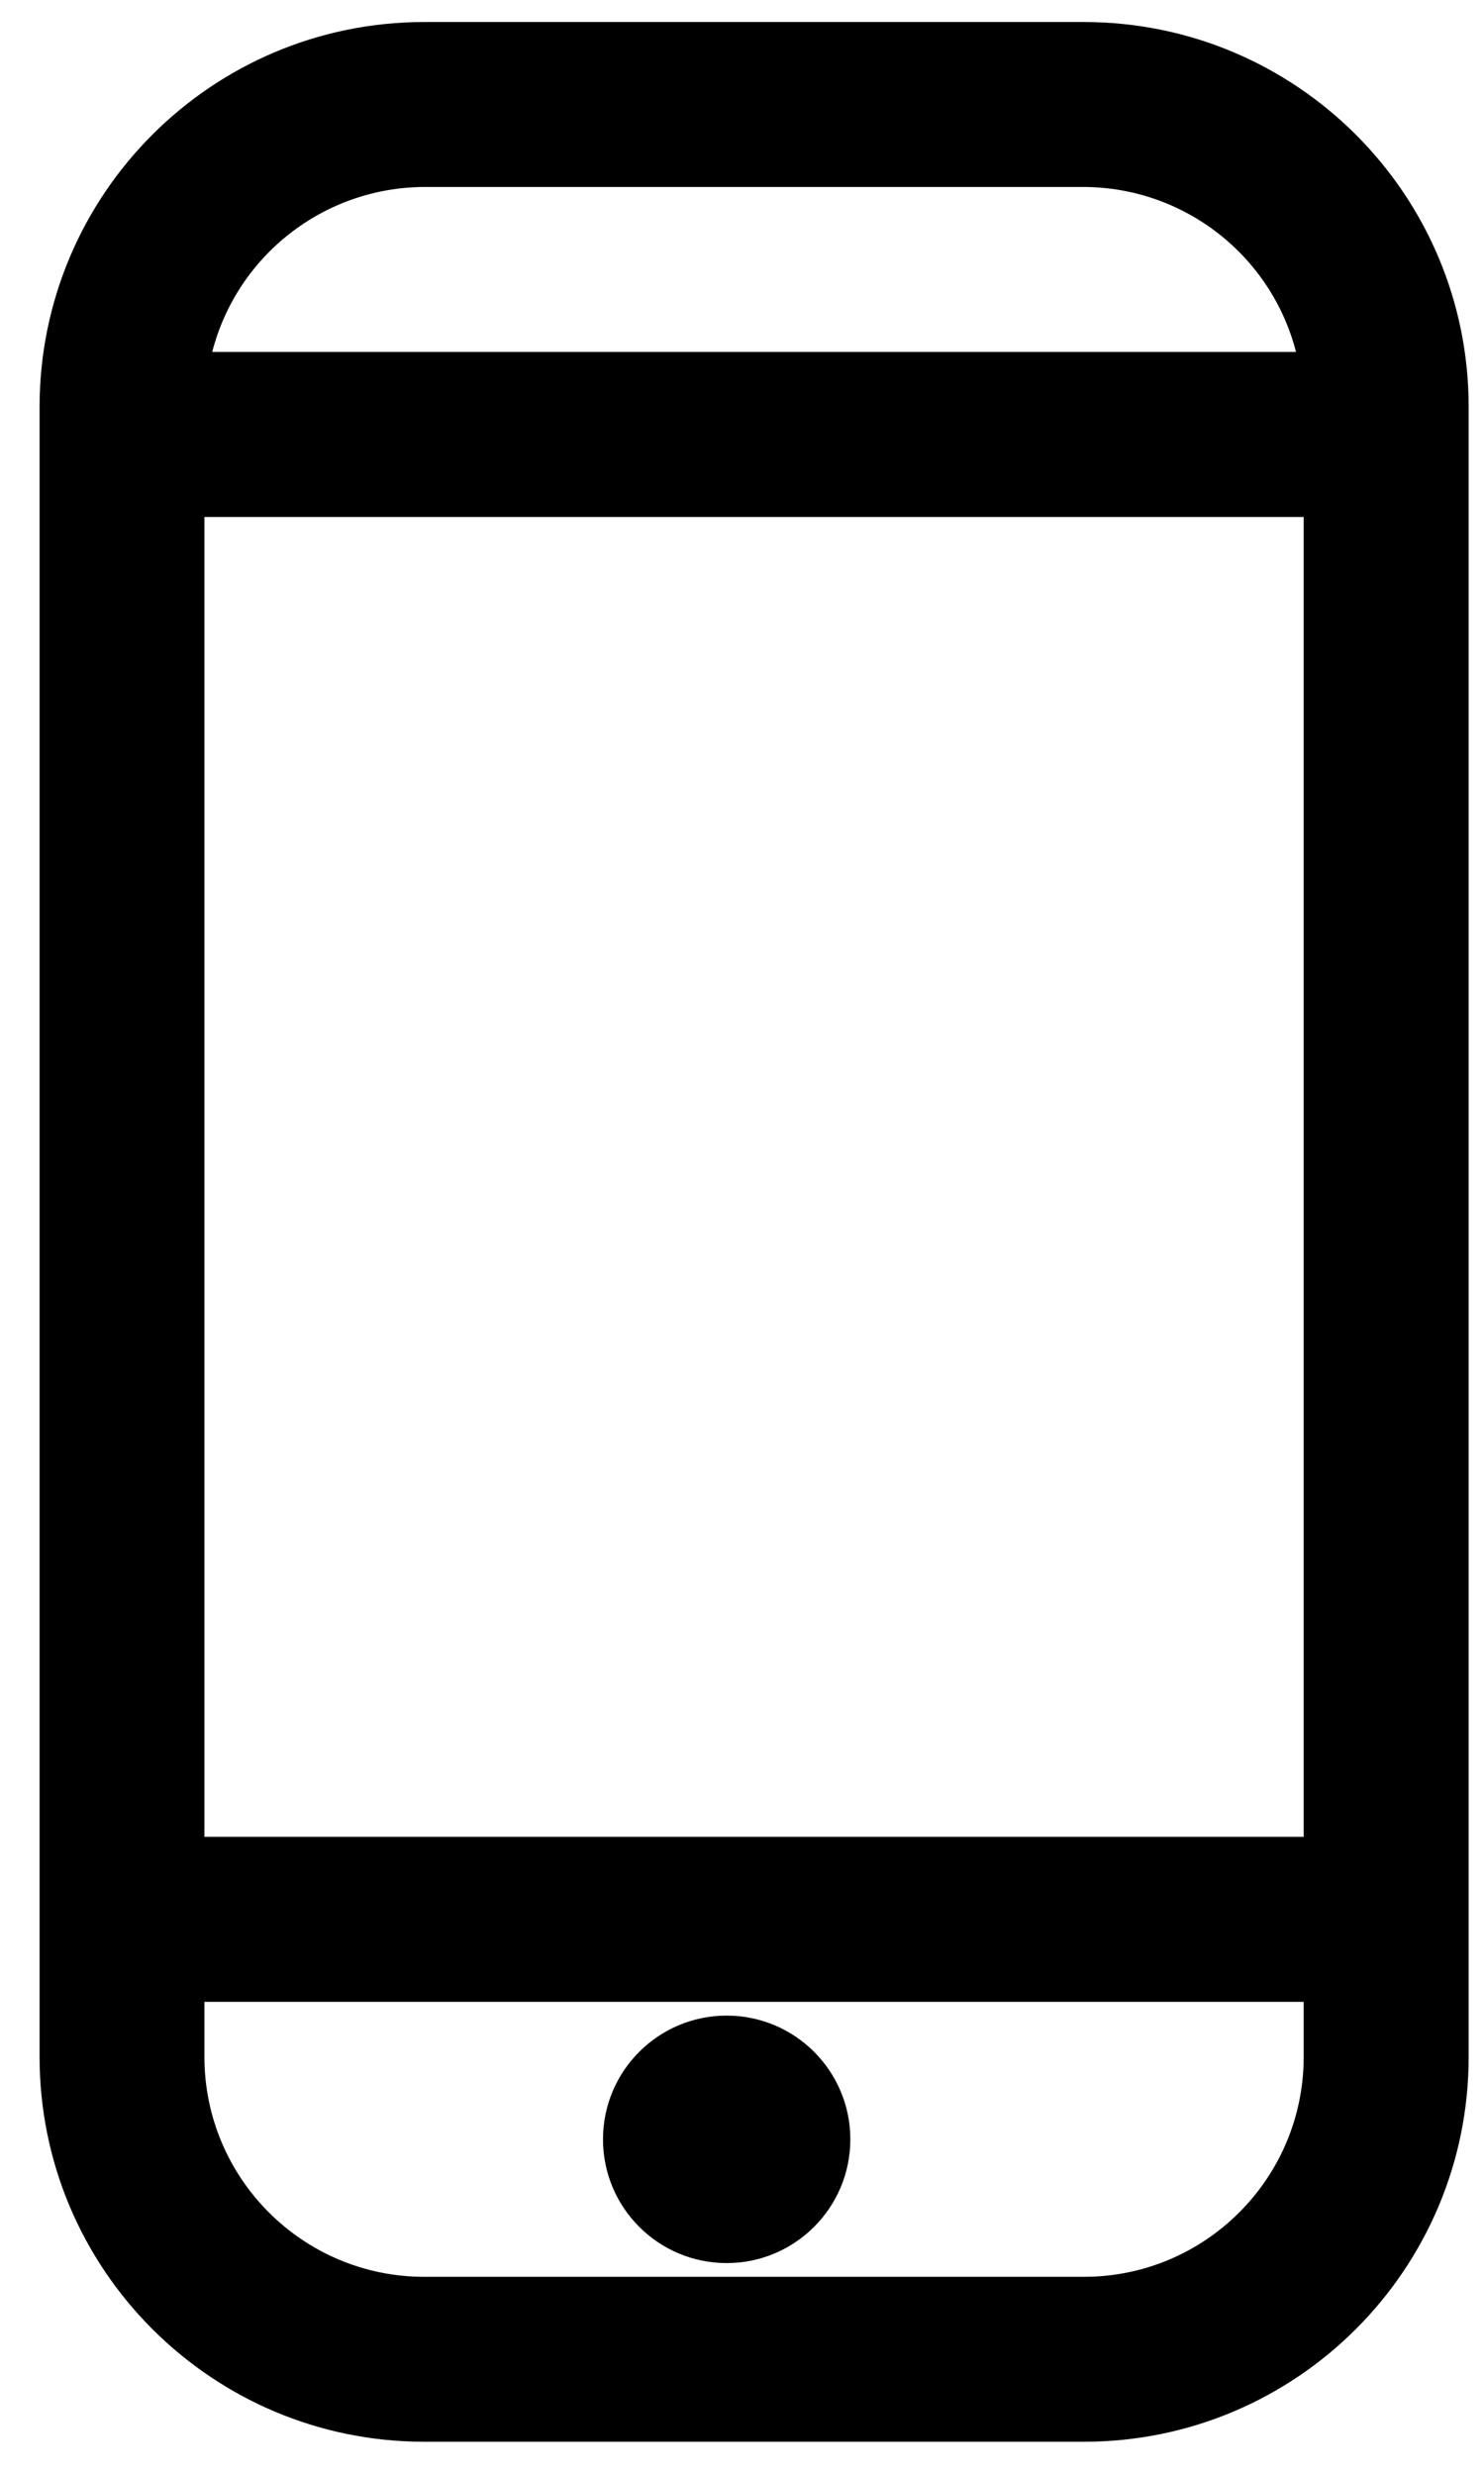 <?xml version="1.0" encoding="UTF-8"?>
<svg width="12px" height="20px" viewBox="0 0 12 20" version="1.1" xmlns="http://www.w3.org/2000/svg" xmlns:xlink="http://www.w3.org/1999/xlink">
    <!-- Generator: Sketch 52.2 (67145) - http://www.bohemiancoding.com/sketch -->
    <title>Mobile</title>
    <desc>Created with Sketch.</desc>
    <g id="Page-1" stroke="none" stroke-width="1" fill="none" fill-rule="evenodd">
        <g id="PD-İskenderun-Contact" transform="translate(-721, -644)" fill="#000000">
            <g id="Group-4" transform="translate(721, 643)">
                <g id="Mobile" transform="translate(0, 1)">
                    <path d="M11.876,3.289 C11.876,1.571 10.483,0.178 8.764,0.178 L3.431,0.178 C1.713,0.178 0.32,1.571 0.32,3.289 L0.32,16.622 C0.32,18.34 1.713,19.733 3.431,19.733 L8.764,19.733 C10.483,19.733 11.876,18.34 11.876,16.622 L11.876,3.289 Z M1.653,4.178 L10.542,4.178 L10.542,14.844 L1.653,14.844 L1.653,4.178 Z M3.431,1.511 L8.764,1.511 C9.573,1.514 10.278,2.062 10.48,2.844 L1.716,2.844 C1.918,2.062 2.623,1.514 3.431,1.511 Z M8.764,18.4 L3.431,18.4 C2.449,18.4 1.653,17.604 1.653,16.622 L1.653,16.178 L10.542,16.178 L10.542,16.622 C10.542,17.604 9.746,18.4 8.764,18.4 Z" id="Shape"></path>
                    <circle id="Oval" cx="5.876" cy="17.289" r="1"></circle>
                </g>
            </g>
        </g>
    </g>
</svg>